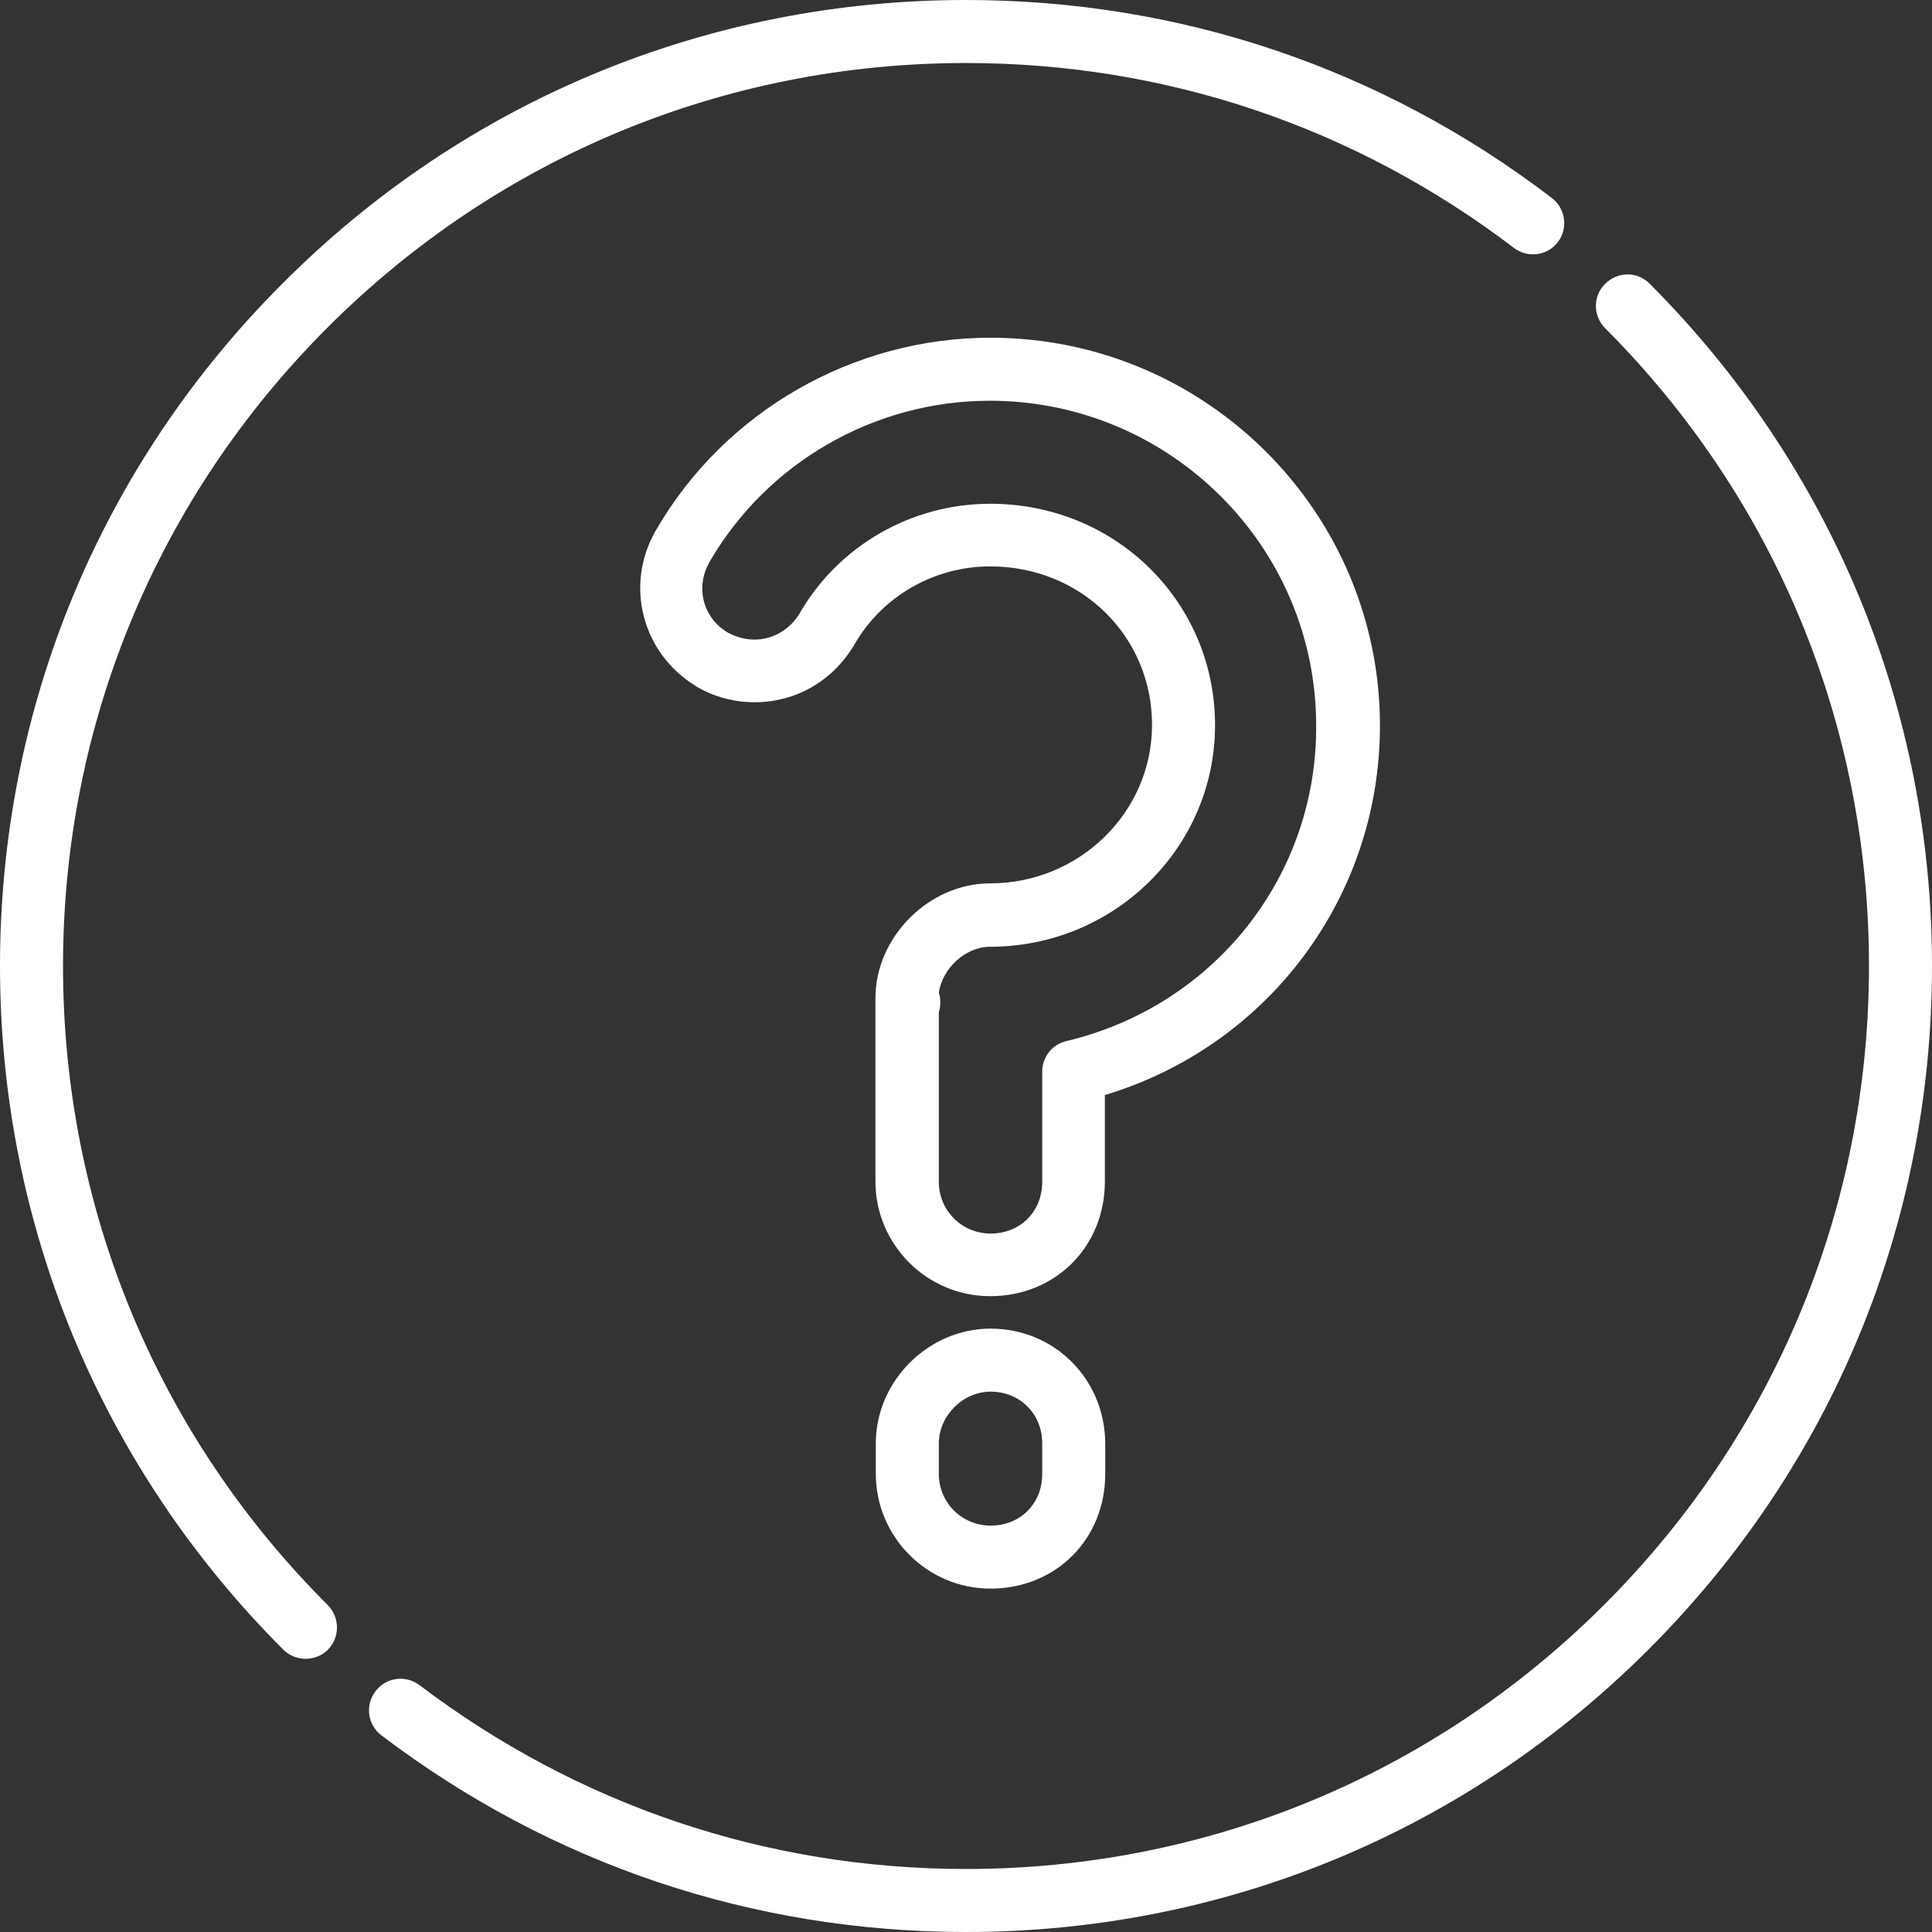 <?xml version="1.0" encoding="utf-8"?>
<!-- Generator: Adobe Illustrator 27.0.1, SVG Export Plug-In . SVG Version: 6.00 Build 0)  -->
<svg version="1.1" id="Layer_1" xmlns="http://www.w3.org/2000/svg" xmlns:xlink="http://www.w3.org/1999/xlink" x="0px" y="0px"
	 viewBox="0 0 512 512" style="enable-background:new 0 0 512 512;" xml:space="preserve">
<rect x="0" y="0" width="512" height="512" fill="#333333" stroke="none"/>
<style type="text/css">
	.st0{fill:#FFFFFF;}
</style>
<g>
	<g>
		<path class="st0" d="M411.3,52.5C366.3,18.1,312.7,0,256,0C187.6,0,123.3,26.6,75,75C26.6,123.3,0,187.6,0,256
			c0,68.5,26.7,132.8,75.1,181.2c1.6,1.6,3.8,2.4,5.9,2.4c2.1,0,4.3-0.8,5.9-2.4c3.2-3.3,3.2-8.5,0-11.8
			C41.6,380.2,16.7,320,16.7,256c0-63.9,24.9-124,70.1-169.2C132,41.6,192.1,16.7,256,16.7c53,0,103.2,17,145.2,49
			c3.7,2.8,8.9,2.1,11.7-1.6C415.6,60.5,414.9,55.3,411.3,52.5z"/>
	</g>
</g>
<g>
	<g>
		<path class="st0" d="M437.2,75.2c-3.2-3.3-8.5-3.3-11.8,0c-3.3,3.2-3.3,8.5,0,11.8c45.1,45.2,69.9,105.2,69.9,169
			c0,63.9-24.9,124-70.1,169.2C380,470.4,319.9,495.3,256,495.3c-52.8,0-102.8-16.9-144.8-48.7c-3.7-2.8-8.9-2.1-11.7,1.6
			c-2.8,3.7-2.1,8.9,1.6,11.7C146,494,199.5,512,256,512c68.4,0,132.7-26.6,181-75c48.4-48.4,75-112.6,75-181
			C512,187.7,485.4,123.5,437.2,75.2z"/>
	</g>
</g>
<g>
	<g>
		<path class="st0" d="M262.5,352.1c-16.5,0-30.4,13.9-30.4,30.4v8.1c0,16.7,13.6,30.4,30.4,30.4c17.3,0,30.4-13.1,30.4-30.4v-8.1
			C292.8,365.5,279.5,352.1,262.5,352.1z M276.2,390.6c0,7.9-5.8,13.7-13.7,13.7c-7.6,0-13.7-6.1-13.7-13.7v-8.1
			c0-7.3,6.4-13.7,13.7-13.7c7.8,0,13.7,5.9,13.7,13.7V390.6z"/>
	</g>
</g>
<g>
	<g>
		<path class="st0" d="M365.7,192.3c0-56.7-46.3-102.8-103.2-102.8c-36.4,0-70.4,19.5-88.6,50.9c-8.5,14.5-3.8,32.7,10.5,41.4
			c0,0,0.1,0.1,0.1,0.1c4.7,2.8,10.1,4.2,15.5,4.2c11,0,20.8-5.7,26.5-15.4c7.3-12.7,21.1-20.6,35.9-20.6c24.1,0,42.9,18.5,42.9,42
			c0,23.2-19.3,42-42.9,42c-16.2,0-30.4,14.2-30.4,30.4c0,0.3,0,0.6,0,0.9c0,0.3,0,0.6,0,0.9v46.8c0,16.7,13.6,30.4,30.4,30.4
			c17.3,0,30.4-13.1,30.4-30.4v-22.9h0C336,277.2,365.7,237.8,365.7,192.3z M282.6,275.9c-3.8,0.9-6.4,4.2-6.4,8.1v29.2
			c0,7.9-5.8,13.7-13.7,13.7c-7.6,0-13.7-6.1-13.7-13.7v-44.9c0.3-1,0.4-2,0.4-2.8c0-0.8-0.1-1.6-0.4-2.4
			c0.9-6.5,7.1-12.2,13.6-12.2c32.9,0,59.6-26.3,59.6-58.7c0-15.9-6.2-30.7-17.5-41.8c-11.2-10.9-26.1-16.9-42.1-16.9
			c-20.8,0-40.1,11.1-50.4,28.9c-2.6,4.4-7.1,7.1-12.1,7.1c-2.4,0-4.9-0.7-7.1-1.9c-6.6-4-8.6-12.1-4.7-18.8
			c15.3-26.3,43.7-42.6,74.2-42.6c47.7,0,86.5,38.6,86.5,86.1C349,232.3,321.7,266.6,282.6,275.9z"/>
	</g>
</g>
</svg>
